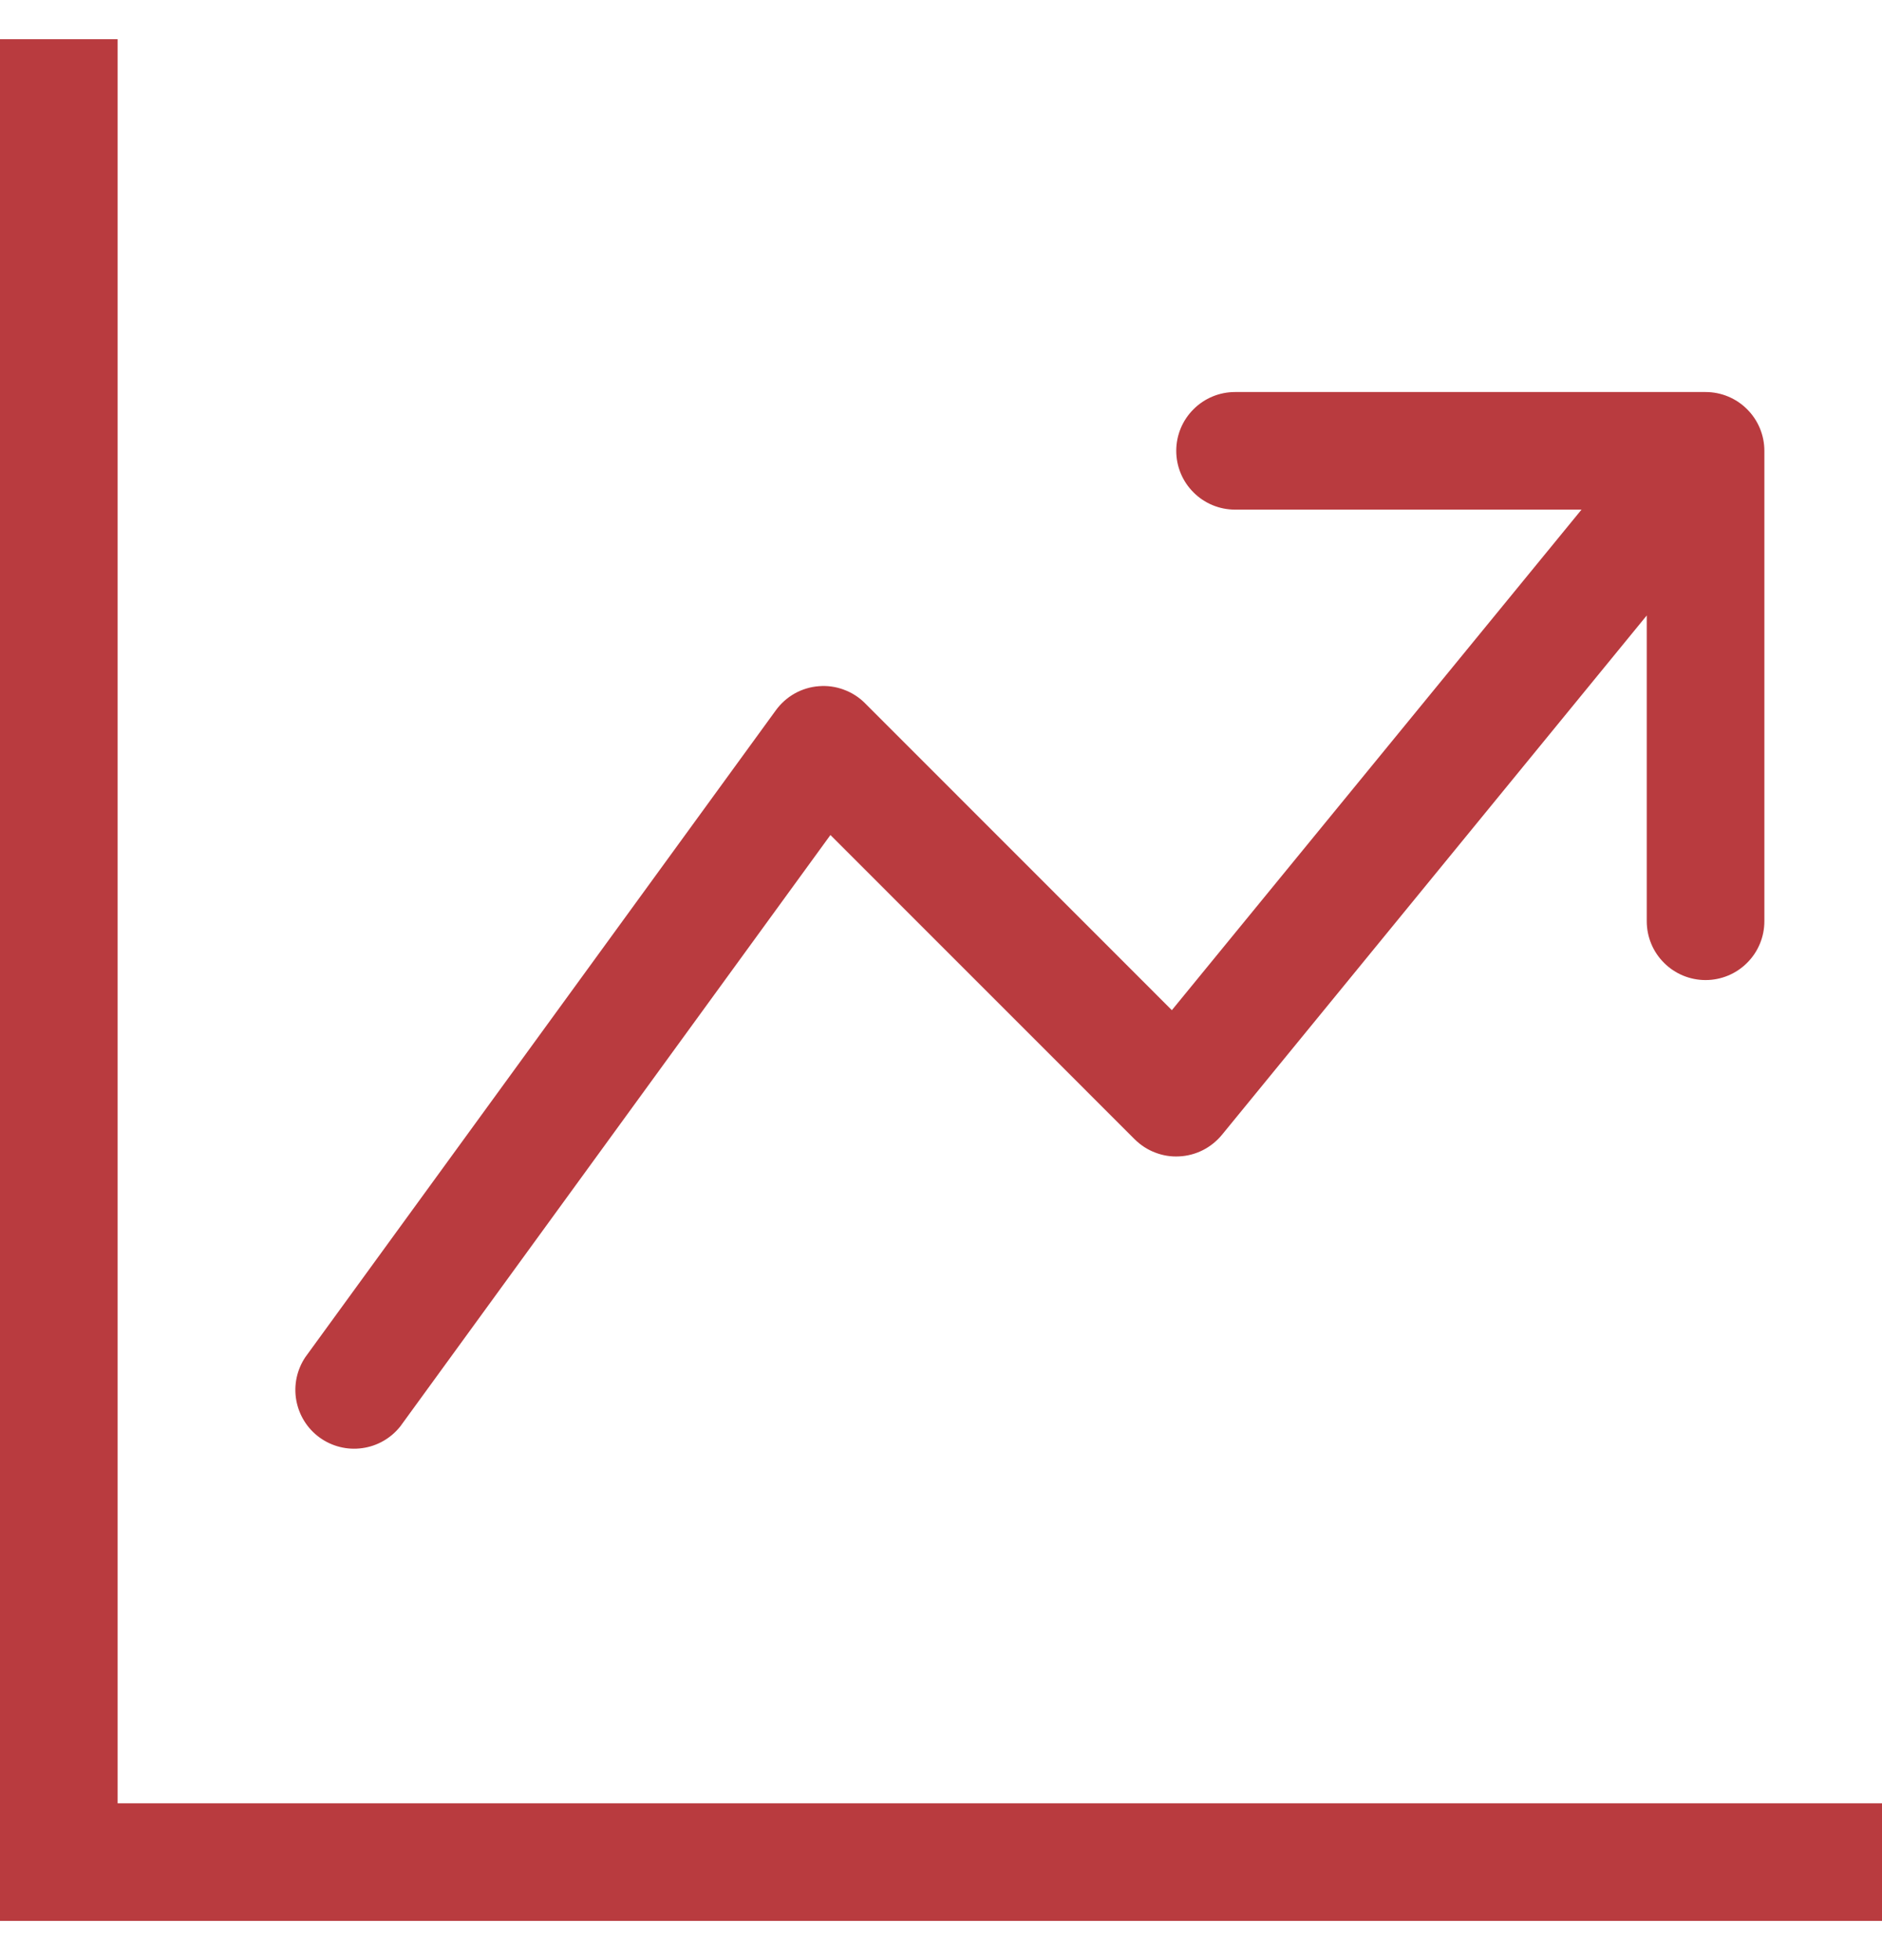 <svg width="24" height="25" viewBox="0 0 24 25" fill="none" xmlns="http://www.w3.org/2000/svg">
<g clip-path="url(#clip0_38_64)">
<path fill-rule="evenodd" clip-rule="evenodd" d="M0 0.5H1.5V23H24V24.5H0V0.5ZM15 5.75C15 5.551 15.079 5.36 15.22 5.22C15.36 5.079 15.551 5 15.75 5H21.75C21.949 5 22.14 5.079 22.28 5.22C22.421 5.36 22.5 5.551 22.5 5.75V11.75C22.5 11.949 22.421 12.14 22.28 12.28C22.14 12.421 21.949 12.5 21.75 12.5C21.551 12.5 21.36 12.421 21.22 12.28C21.079 12.14 21 11.949 21 11.75V7.85L15.581 14.476C15.514 14.556 15.432 14.623 15.338 14.67C15.245 14.717 15.142 14.744 15.038 14.749C14.933 14.755 14.829 14.738 14.731 14.7C14.633 14.663 14.545 14.605 14.47 14.531L10.59 10.65L5.106 18.191C4.986 18.343 4.812 18.444 4.619 18.47C4.427 18.497 4.232 18.448 4.075 18.334C3.918 18.22 3.812 18.049 3.778 17.858C3.744 17.667 3.786 17.47 3.894 17.309L9.894 9.059C9.958 8.971 10.04 8.898 10.134 8.845C10.229 8.792 10.334 8.76 10.442 8.752C10.55 8.743 10.659 8.758 10.76 8.796C10.862 8.833 10.954 8.892 11.031 8.969L14.944 12.884L20.168 6.5H15.75C15.551 6.5 15.36 6.421 15.22 6.28C15.079 6.14 15 5.949 15 5.75Z" fill="#B93B3F"/>
</g>
<defs>
<clipPath id="clip0_38_64">
<rect width="24" height="24" fill="white" transform="translate(0 0.5)"/>
</clipPath>
</defs>
</svg>
